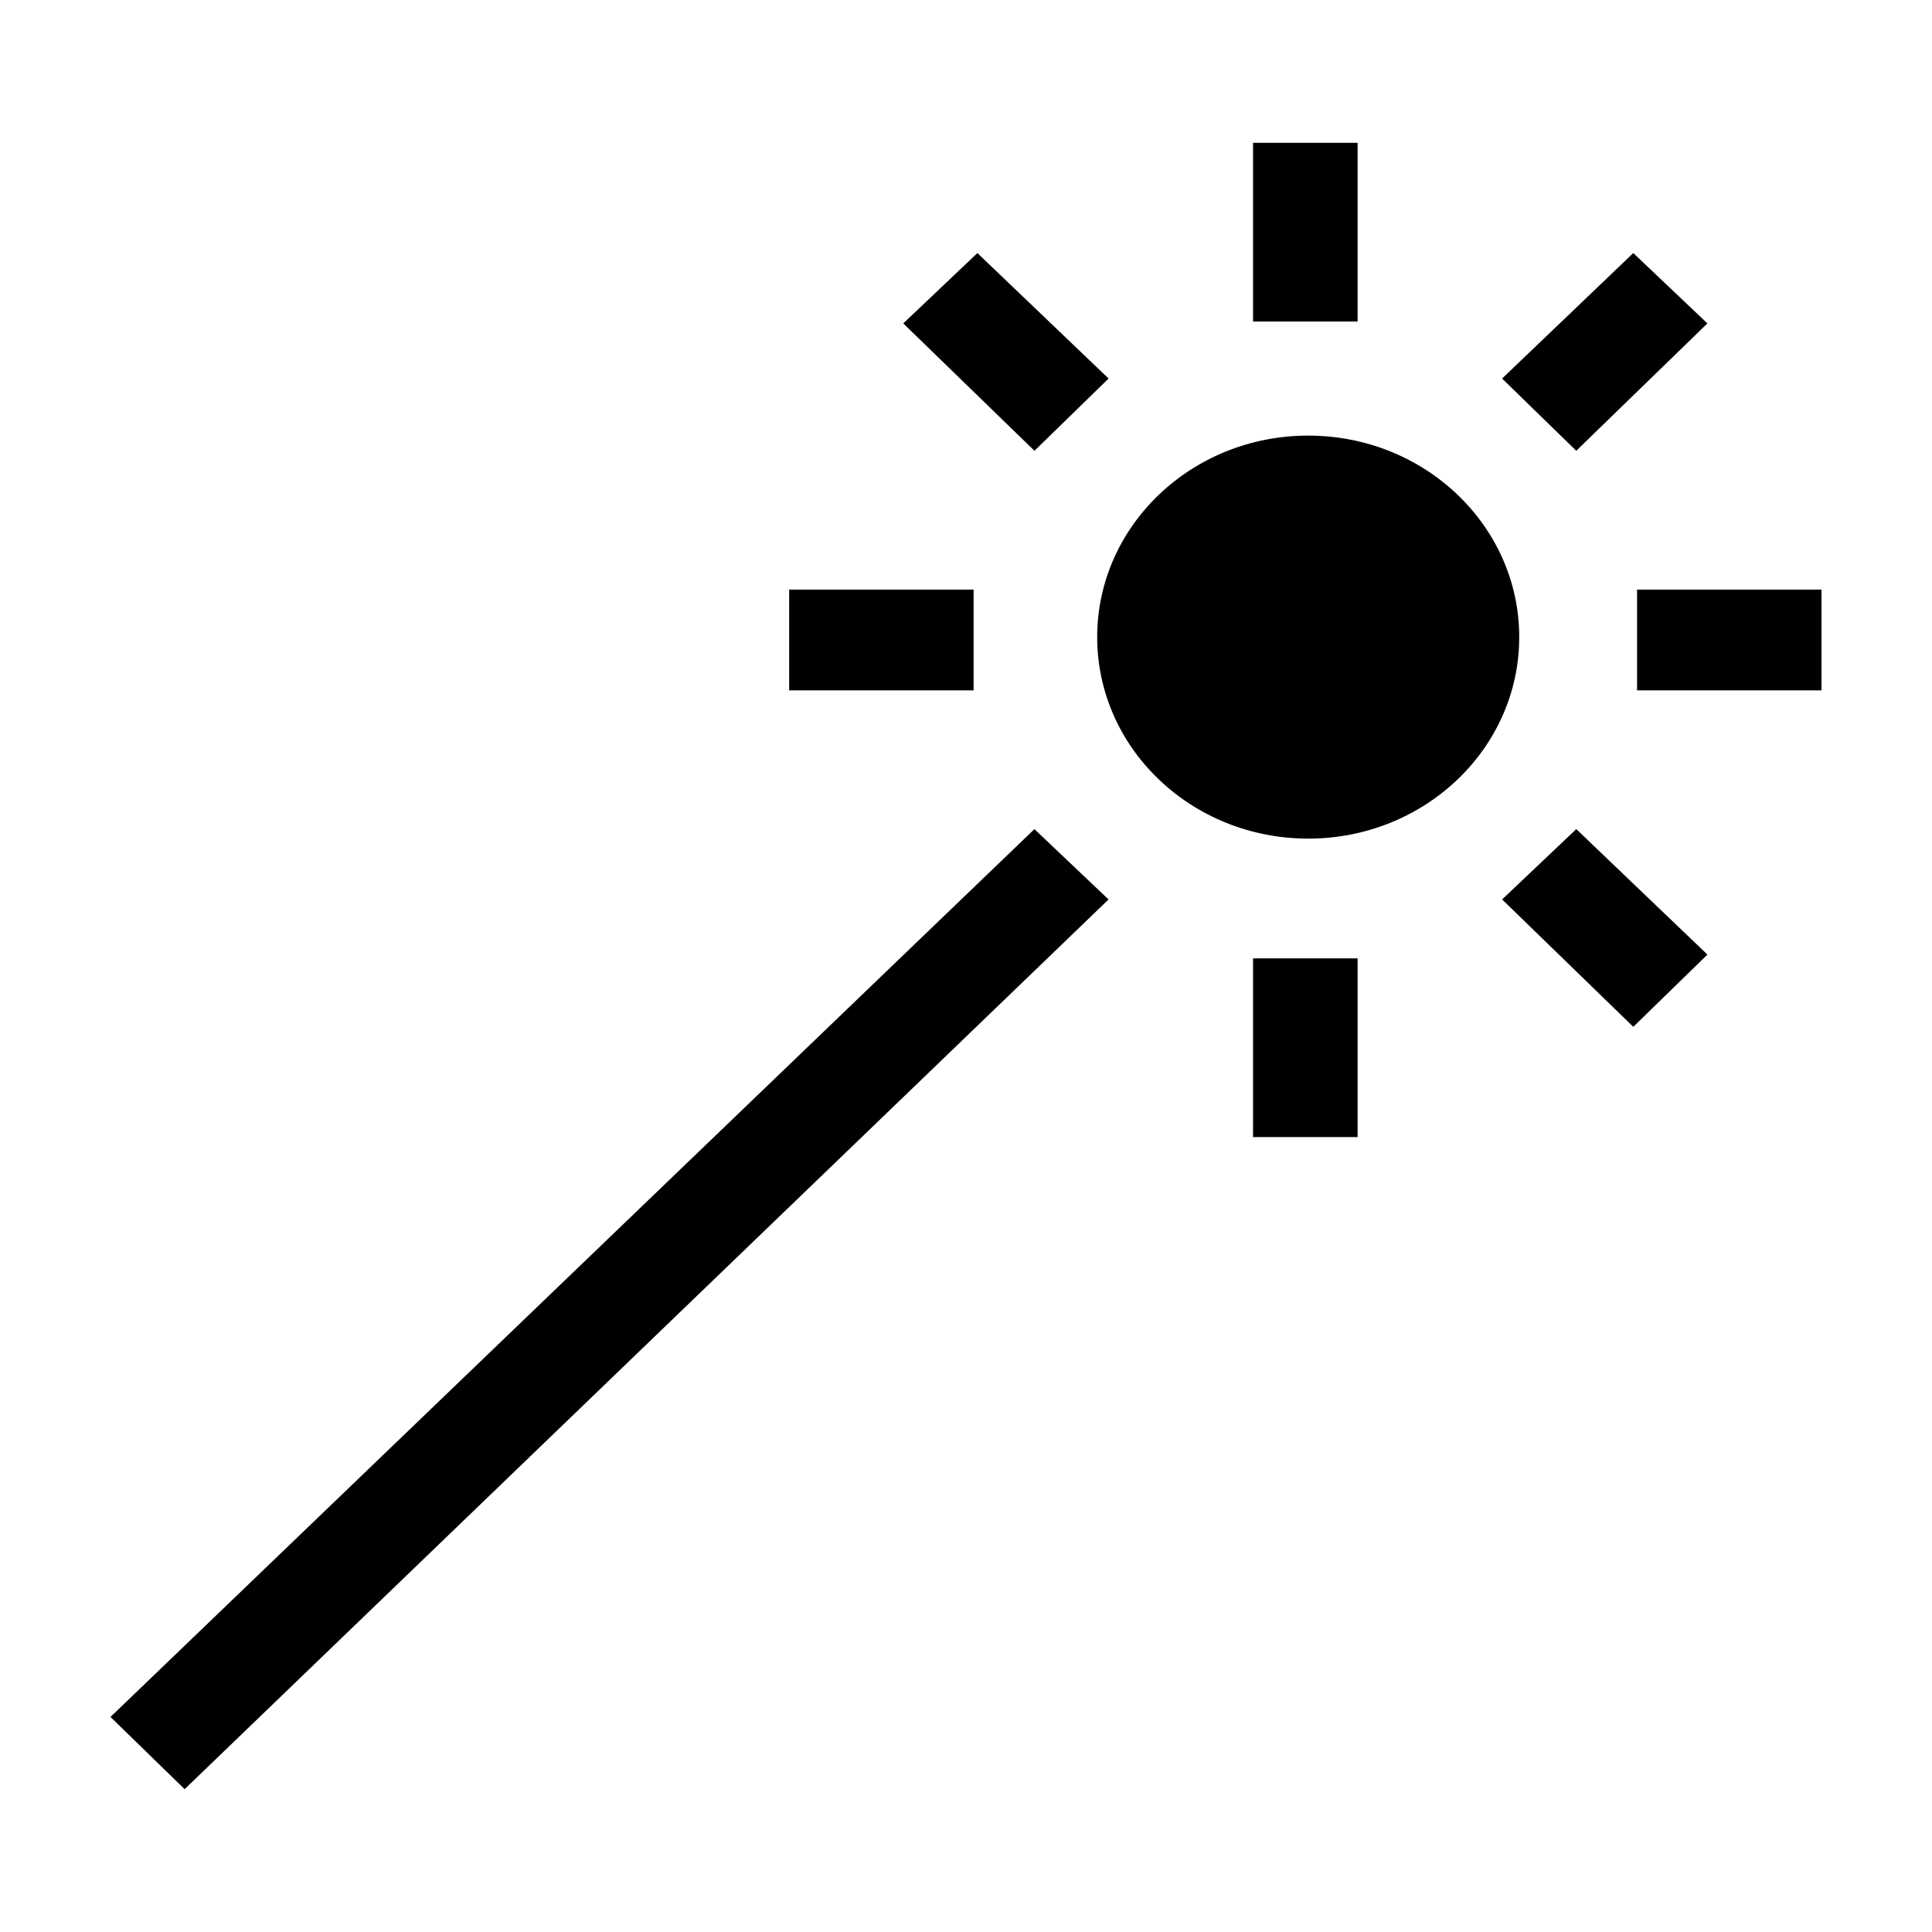 <?xml version="1.0" encoding="UTF-8"?>
<!-- Uploaded to: ICON Repo, www.iconrepo.com, Generator: ICON Repo Mixer Tools -->
<svg fill="#000000" width="800px" height="800px" version="1.1" viewBox="144 144 512 512" xmlns="http://www.w3.org/2000/svg">
 <g>
  <path d="m546.61 312.84c0 29.492-25.035 53.402-55.922 53.402-30.883 0-55.922-23.91-55.922-53.402 0-29.496 25.039-53.402 55.922-53.402 30.887 0 55.922 23.906 55.922 53.402"/>
  <path d="m192.93 618.15-19.648-19.145 244.85-235.28 19.648 18.641z"/>
  <path d="m561.72 263.46-19.648-19.145 34.762-33.25 19.648 18.641z"/>
  <path d="m577.84 300.25h48.871v26.703h-48.871z"/>
  <path d="m353.14 300.25h48.871v26.703h-48.871z"/>
  <path d="m576.84 416.12-34.762-33.758 19.648-18.641 34.762 33.254z"/>
  <path d="m418.14 263.46-34.766-33.754 19.648-18.641 34.766 33.25z"/>
  <path d="m476.07 397.98h27.711v47.359h-27.711z"/>
  <path d="m476.07 181.85h27.711v47.359h-27.711z"/>
 </g>
</svg>